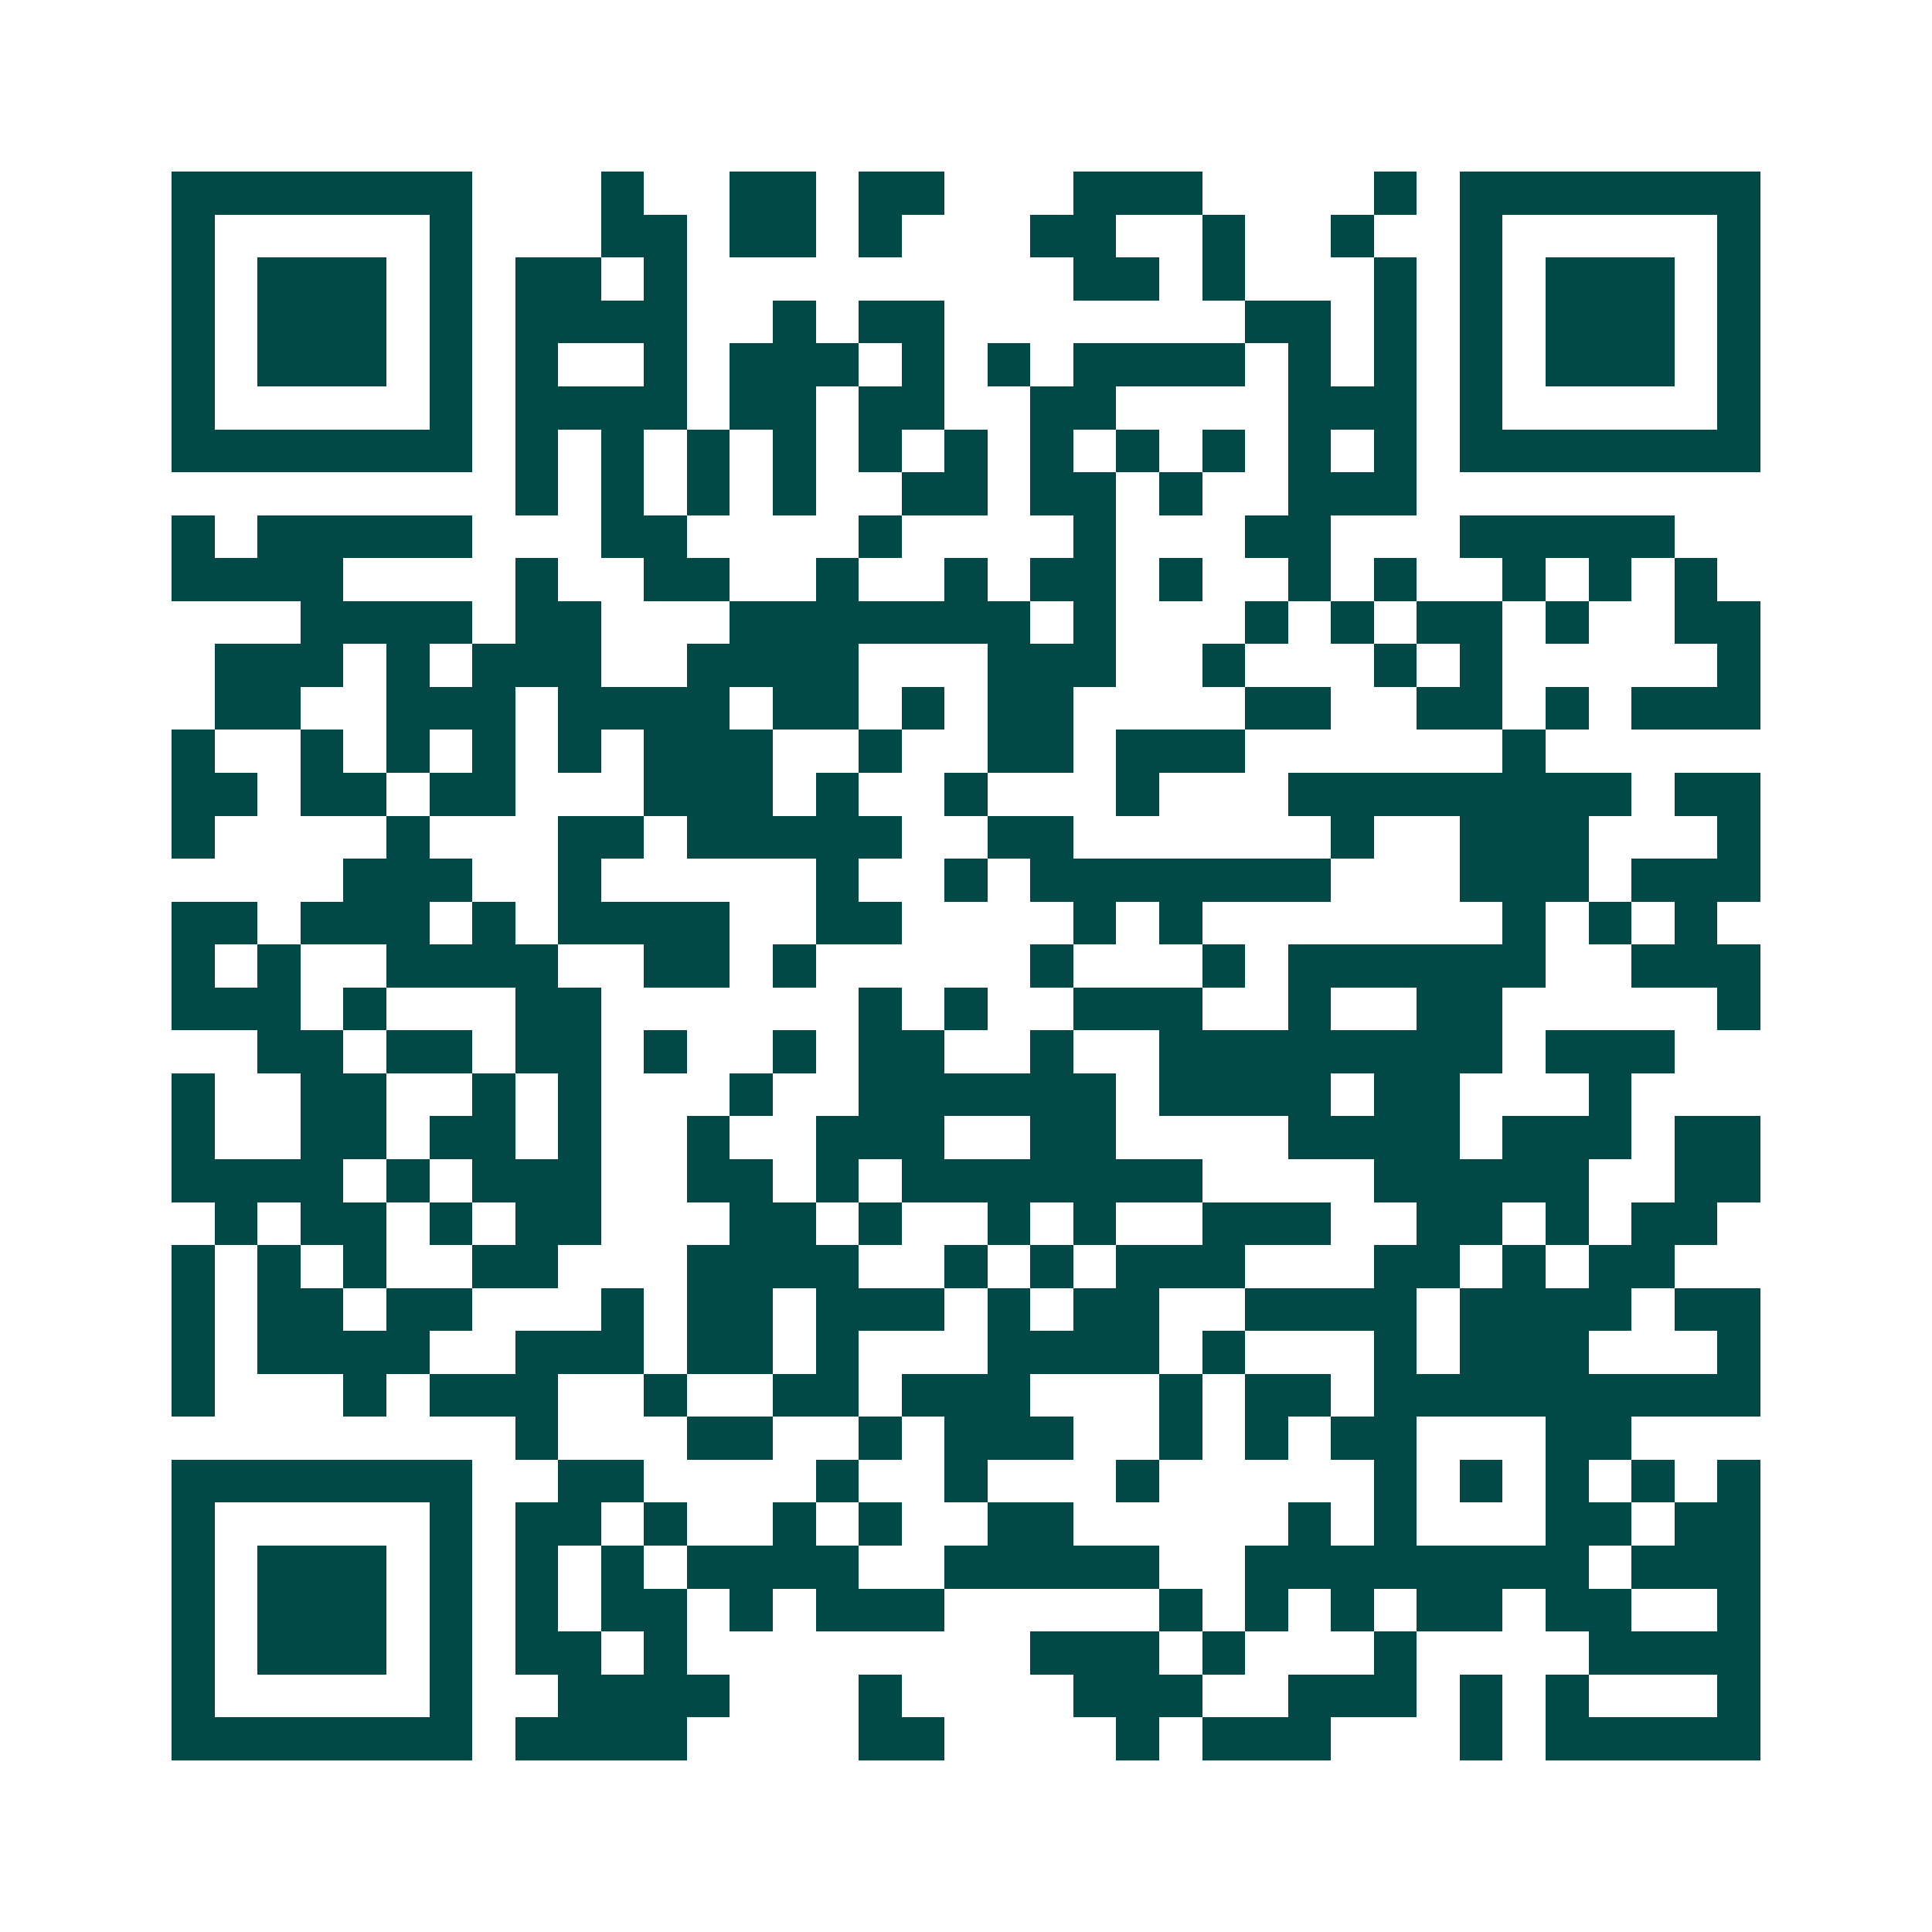<svg xmlns="http://www.w3.org/2000/svg" width="200" height="200" viewBox="0 0 45 45" shape-rendering="crispEdges"><path fill="#ffffff" d="M0 0h45v45H0z"/><path stroke="#014847" d="M4 4.5h7m3 0h1m2 0h2m1 0h2m3 0h3m4 0h1m1 0h7M4 5.5h1m5 0h1m3 0h2m1 0h2m1 0h1m3 0h2m2 0h1m2 0h1m2 0h1m5 0h1M4 6.5h1m1 0h3m1 0h1m1 0h2m1 0h1m9 0h2m1 0h1m3 0h1m1 0h1m1 0h3m1 0h1M4 7.5h1m1 0h3m1 0h1m1 0h4m2 0h1m1 0h2m7 0h2m1 0h1m1 0h1m1 0h3m1 0h1M4 8.5h1m1 0h3m1 0h1m1 0h1m2 0h1m1 0h3m1 0h1m1 0h1m1 0h4m1 0h1m1 0h1m1 0h1m1 0h3m1 0h1M4 9.5h1m5 0h1m1 0h4m1 0h2m1 0h2m2 0h2m4 0h3m1 0h1m5 0h1M4 10.5h7m1 0h1m1 0h1m1 0h1m1 0h1m1 0h1m1 0h1m1 0h1m1 0h1m1 0h1m1 0h1m1 0h1m1 0h7M12 11.5h1m1 0h1m1 0h1m1 0h1m2 0h2m1 0h2m1 0h1m2 0h3M4 12.5h1m1 0h5m3 0h2m4 0h1m4 0h1m3 0h2m3 0h5M4 13.5h4m4 0h1m2 0h2m2 0h1m2 0h1m1 0h2m1 0h1m2 0h1m1 0h1m2 0h1m1 0h1m1 0h1M7 14.5h4m1 0h2m3 0h7m1 0h1m3 0h1m1 0h1m1 0h2m1 0h1m2 0h2M5 15.5h3m1 0h1m1 0h3m2 0h4m3 0h3m2 0h1m3 0h1m1 0h1m5 0h1M5 16.5h2m2 0h3m1 0h4m1 0h2m1 0h1m1 0h2m4 0h2m2 0h2m1 0h1m1 0h3M4 17.5h1m2 0h1m1 0h1m1 0h1m1 0h1m1 0h3m2 0h1m2 0h2m1 0h3m6 0h1M4 18.5h2m1 0h2m1 0h2m3 0h3m1 0h1m2 0h1m3 0h1m3 0h8m1 0h2M4 19.5h1m4 0h1m3 0h2m1 0h5m2 0h2m6 0h1m2 0h3m3 0h1M8 20.5h3m2 0h1m5 0h1m2 0h1m1 0h7m3 0h3m1 0h3M4 21.5h2m1 0h3m1 0h1m1 0h4m2 0h2m4 0h1m1 0h1m7 0h1m1 0h1m1 0h1M4 22.5h1m1 0h1m2 0h4m2 0h2m1 0h1m5 0h1m3 0h1m1 0h6m2 0h3M4 23.5h3m1 0h1m3 0h2m6 0h1m1 0h1m2 0h3m2 0h1m2 0h2m5 0h1M6 24.5h2m1 0h2m1 0h2m1 0h1m2 0h1m1 0h2m2 0h1m2 0h8m1 0h3M4 25.5h1m2 0h2m2 0h1m1 0h1m3 0h1m2 0h6m1 0h4m1 0h2m3 0h1M4 26.5h1m2 0h2m1 0h2m1 0h1m2 0h1m2 0h3m2 0h2m4 0h4m1 0h3m1 0h2M4 27.5h4m1 0h1m1 0h3m2 0h2m1 0h1m1 0h7m4 0h5m2 0h2M5 28.5h1m1 0h2m1 0h1m1 0h2m3 0h2m1 0h1m2 0h1m1 0h1m2 0h3m2 0h2m1 0h1m1 0h2M4 29.5h1m1 0h1m1 0h1m2 0h2m3 0h4m2 0h1m1 0h1m1 0h3m3 0h2m1 0h1m1 0h2M4 30.5h1m1 0h2m1 0h2m3 0h1m1 0h2m1 0h3m1 0h1m1 0h2m2 0h4m1 0h4m1 0h2M4 31.5h1m1 0h4m2 0h3m1 0h2m1 0h1m3 0h4m1 0h1m3 0h1m1 0h3m3 0h1M4 32.5h1m3 0h1m1 0h3m2 0h1m2 0h2m1 0h3m3 0h1m1 0h2m1 0h9M12 33.5h1m3 0h2m2 0h1m1 0h3m2 0h1m1 0h1m1 0h2m3 0h2M4 34.5h7m2 0h2m4 0h1m2 0h1m3 0h1m5 0h1m1 0h1m1 0h1m1 0h1m1 0h1M4 35.5h1m5 0h1m1 0h2m1 0h1m2 0h1m1 0h1m2 0h2m5 0h1m1 0h1m3 0h2m1 0h2M4 36.5h1m1 0h3m1 0h1m1 0h1m1 0h1m1 0h4m2 0h5m2 0h8m1 0h3M4 37.5h1m1 0h3m1 0h1m1 0h1m1 0h2m1 0h1m1 0h3m5 0h1m1 0h1m1 0h1m1 0h2m1 0h2m2 0h1M4 38.5h1m1 0h3m1 0h1m1 0h2m1 0h1m8 0h3m1 0h1m3 0h1m4 0h4M4 39.5h1m5 0h1m2 0h4m3 0h1m4 0h3m2 0h3m1 0h1m1 0h1m3 0h1M4 40.5h7m1 0h4m4 0h2m4 0h1m1 0h3m3 0h1m1 0h5"/></svg>
